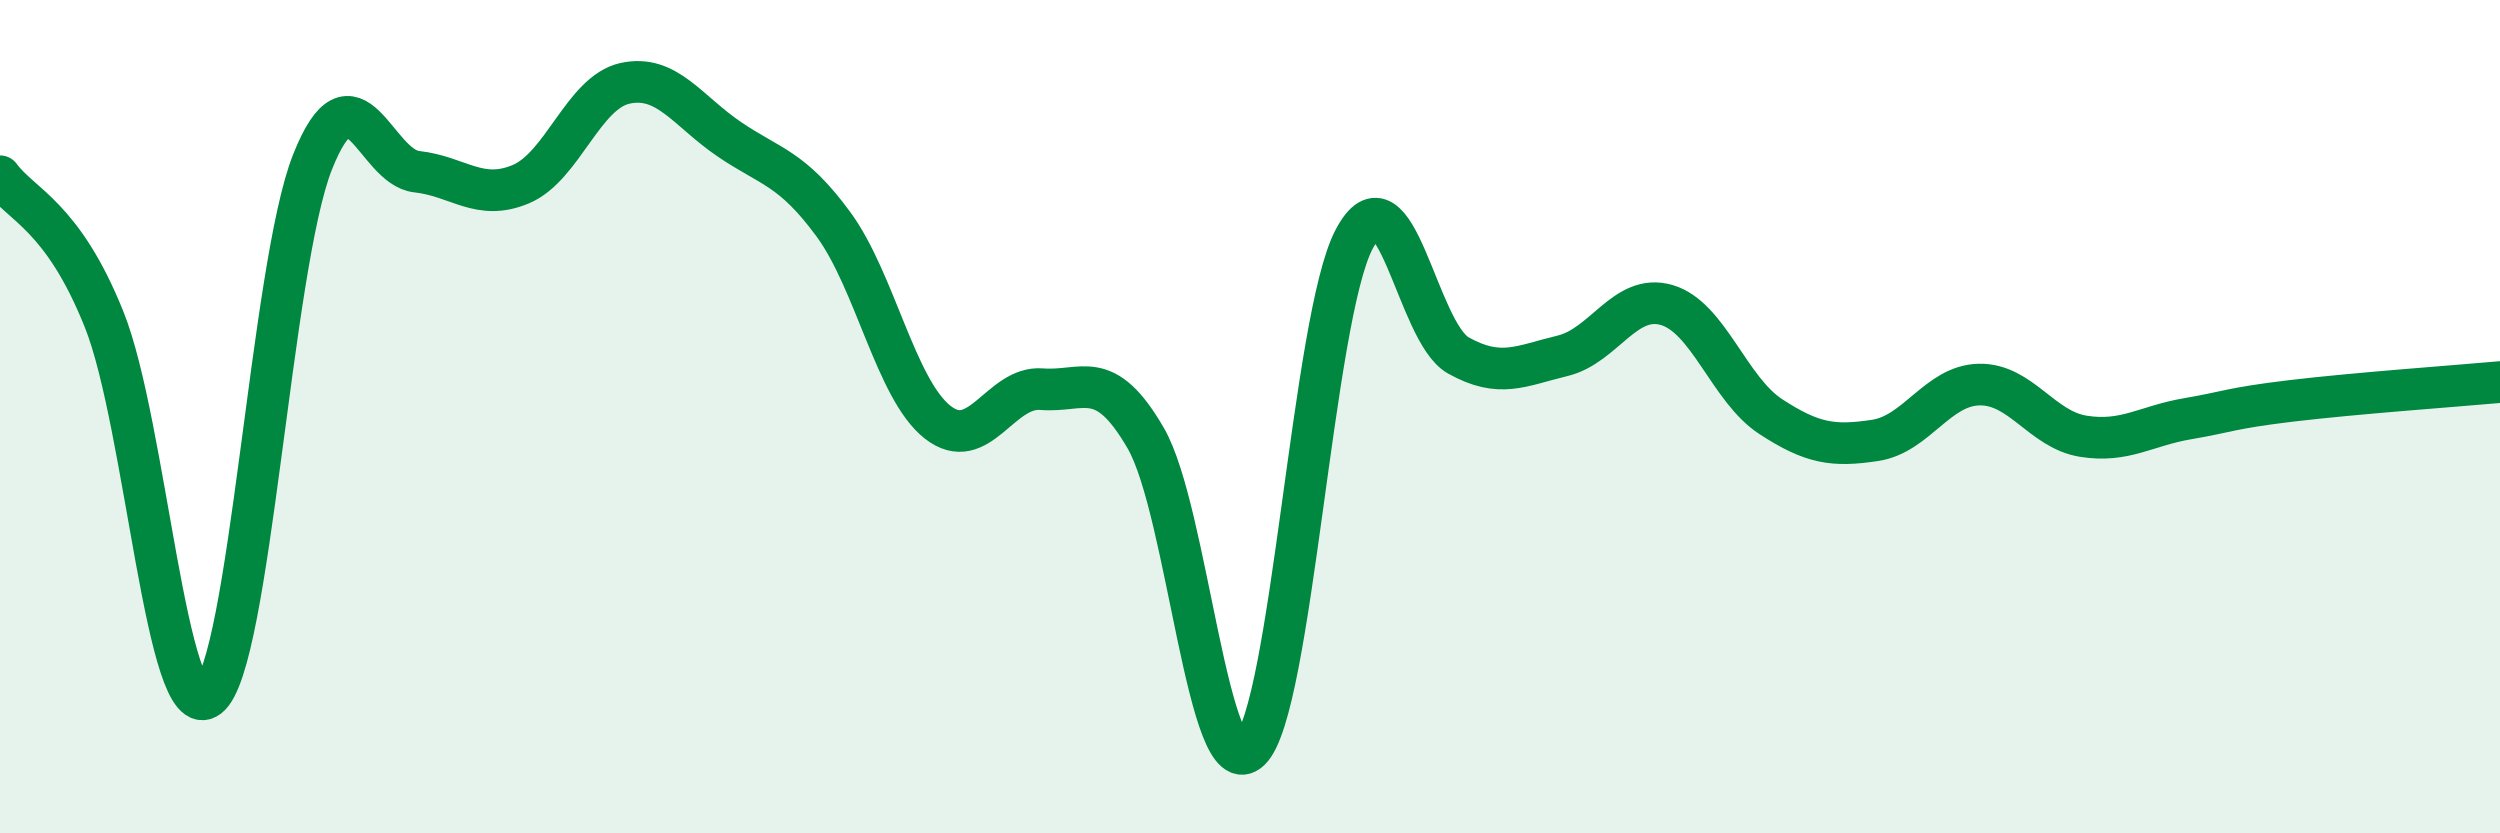 
    <svg width="60" height="20" viewBox="0 0 60 20" xmlns="http://www.w3.org/2000/svg">
      <path
        d="M 0,4.23 C 0.5,4.92 1.5,5.17 2.5,7.67 C 3.5,10.17 4,17.49 5,16.73 C 6,15.97 6.5,6.41 7.5,3.89 C 8.5,1.37 9,4.01 10,4.12 C 11,4.23 11.5,4.84 12.5,4.42 C 13.5,4 14,2.22 15,2 C 16,1.78 16.5,2.66 17.5,3.34 C 18.5,4.02 19,4.02 20,5.38 C 21,6.74 21.5,9.34 22.5,10.13 C 23.5,10.92 24,9.26 25,9.34 C 26,9.42 26.5,8.79 27.5,10.52 C 28.5,12.25 29,18.96 30,18 C 31,17.04 31.5,7.63 32.5,5.74 C 33.5,3.85 34,7.97 35,8.53 C 36,9.09 36.5,8.78 37.5,8.54 C 38.5,8.3 39,7.03 40,7.32 C 41,7.61 41.5,9.35 42.5,10 C 43.5,10.65 44,10.72 45,10.57 C 46,10.42 46.5,9.25 47.5,9.23 C 48.5,9.21 49,10.31 50,10.47 C 51,10.63 51.5,10.22 52.5,10.05 C 53.5,9.88 53.5,9.8 55,9.62 C 56.5,9.44 59,9.26 60,9.17L60 20L0 20Z"
        fill="#008740"
        opacity="0.1"
        stroke-linecap="round"
        stroke-linejoin="round"
      />
      <path
        d="M 0,4.23 C 0.5,4.92 1.5,5.17 2.5,7.67 C 3.5,10.17 4,17.49 5,16.73 C 6,15.97 6.5,6.41 7.5,3.89 C 8.5,1.37 9,4.01 10,4.12 C 11,4.23 11.5,4.84 12.5,4.42 C 13.5,4 14,2.22 15,2 C 16,1.78 16.5,2.66 17.5,3.34 C 18.5,4.02 19,4.02 20,5.38 C 21,6.74 21.5,9.34 22.5,10.13 C 23.5,10.92 24,9.26 25,9.34 C 26,9.42 26.5,8.79 27.5,10.52 C 28.5,12.25 29,18.96 30,18 C 31,17.04 31.5,7.63 32.5,5.74 C 33.5,3.85 34,7.97 35,8.53 C 36,9.09 36.5,8.78 37.5,8.54 C 38.5,8.3 39,7.03 40,7.32 C 41,7.61 41.5,9.35 42.5,10 C 43.5,10.65 44,10.72 45,10.57 C 46,10.42 46.5,9.25 47.5,9.23 C 48.5,9.21 49,10.31 50,10.47 C 51,10.63 51.5,10.22 52.5,10.05 C 53.5,9.88 53.5,9.8 55,9.62 C 56.5,9.44 59,9.26 60,9.17"
        stroke="#008740"
        stroke-width="1"
        fill="none"
        stroke-linecap="round"
        stroke-linejoin="round"
      />
    </svg>
  